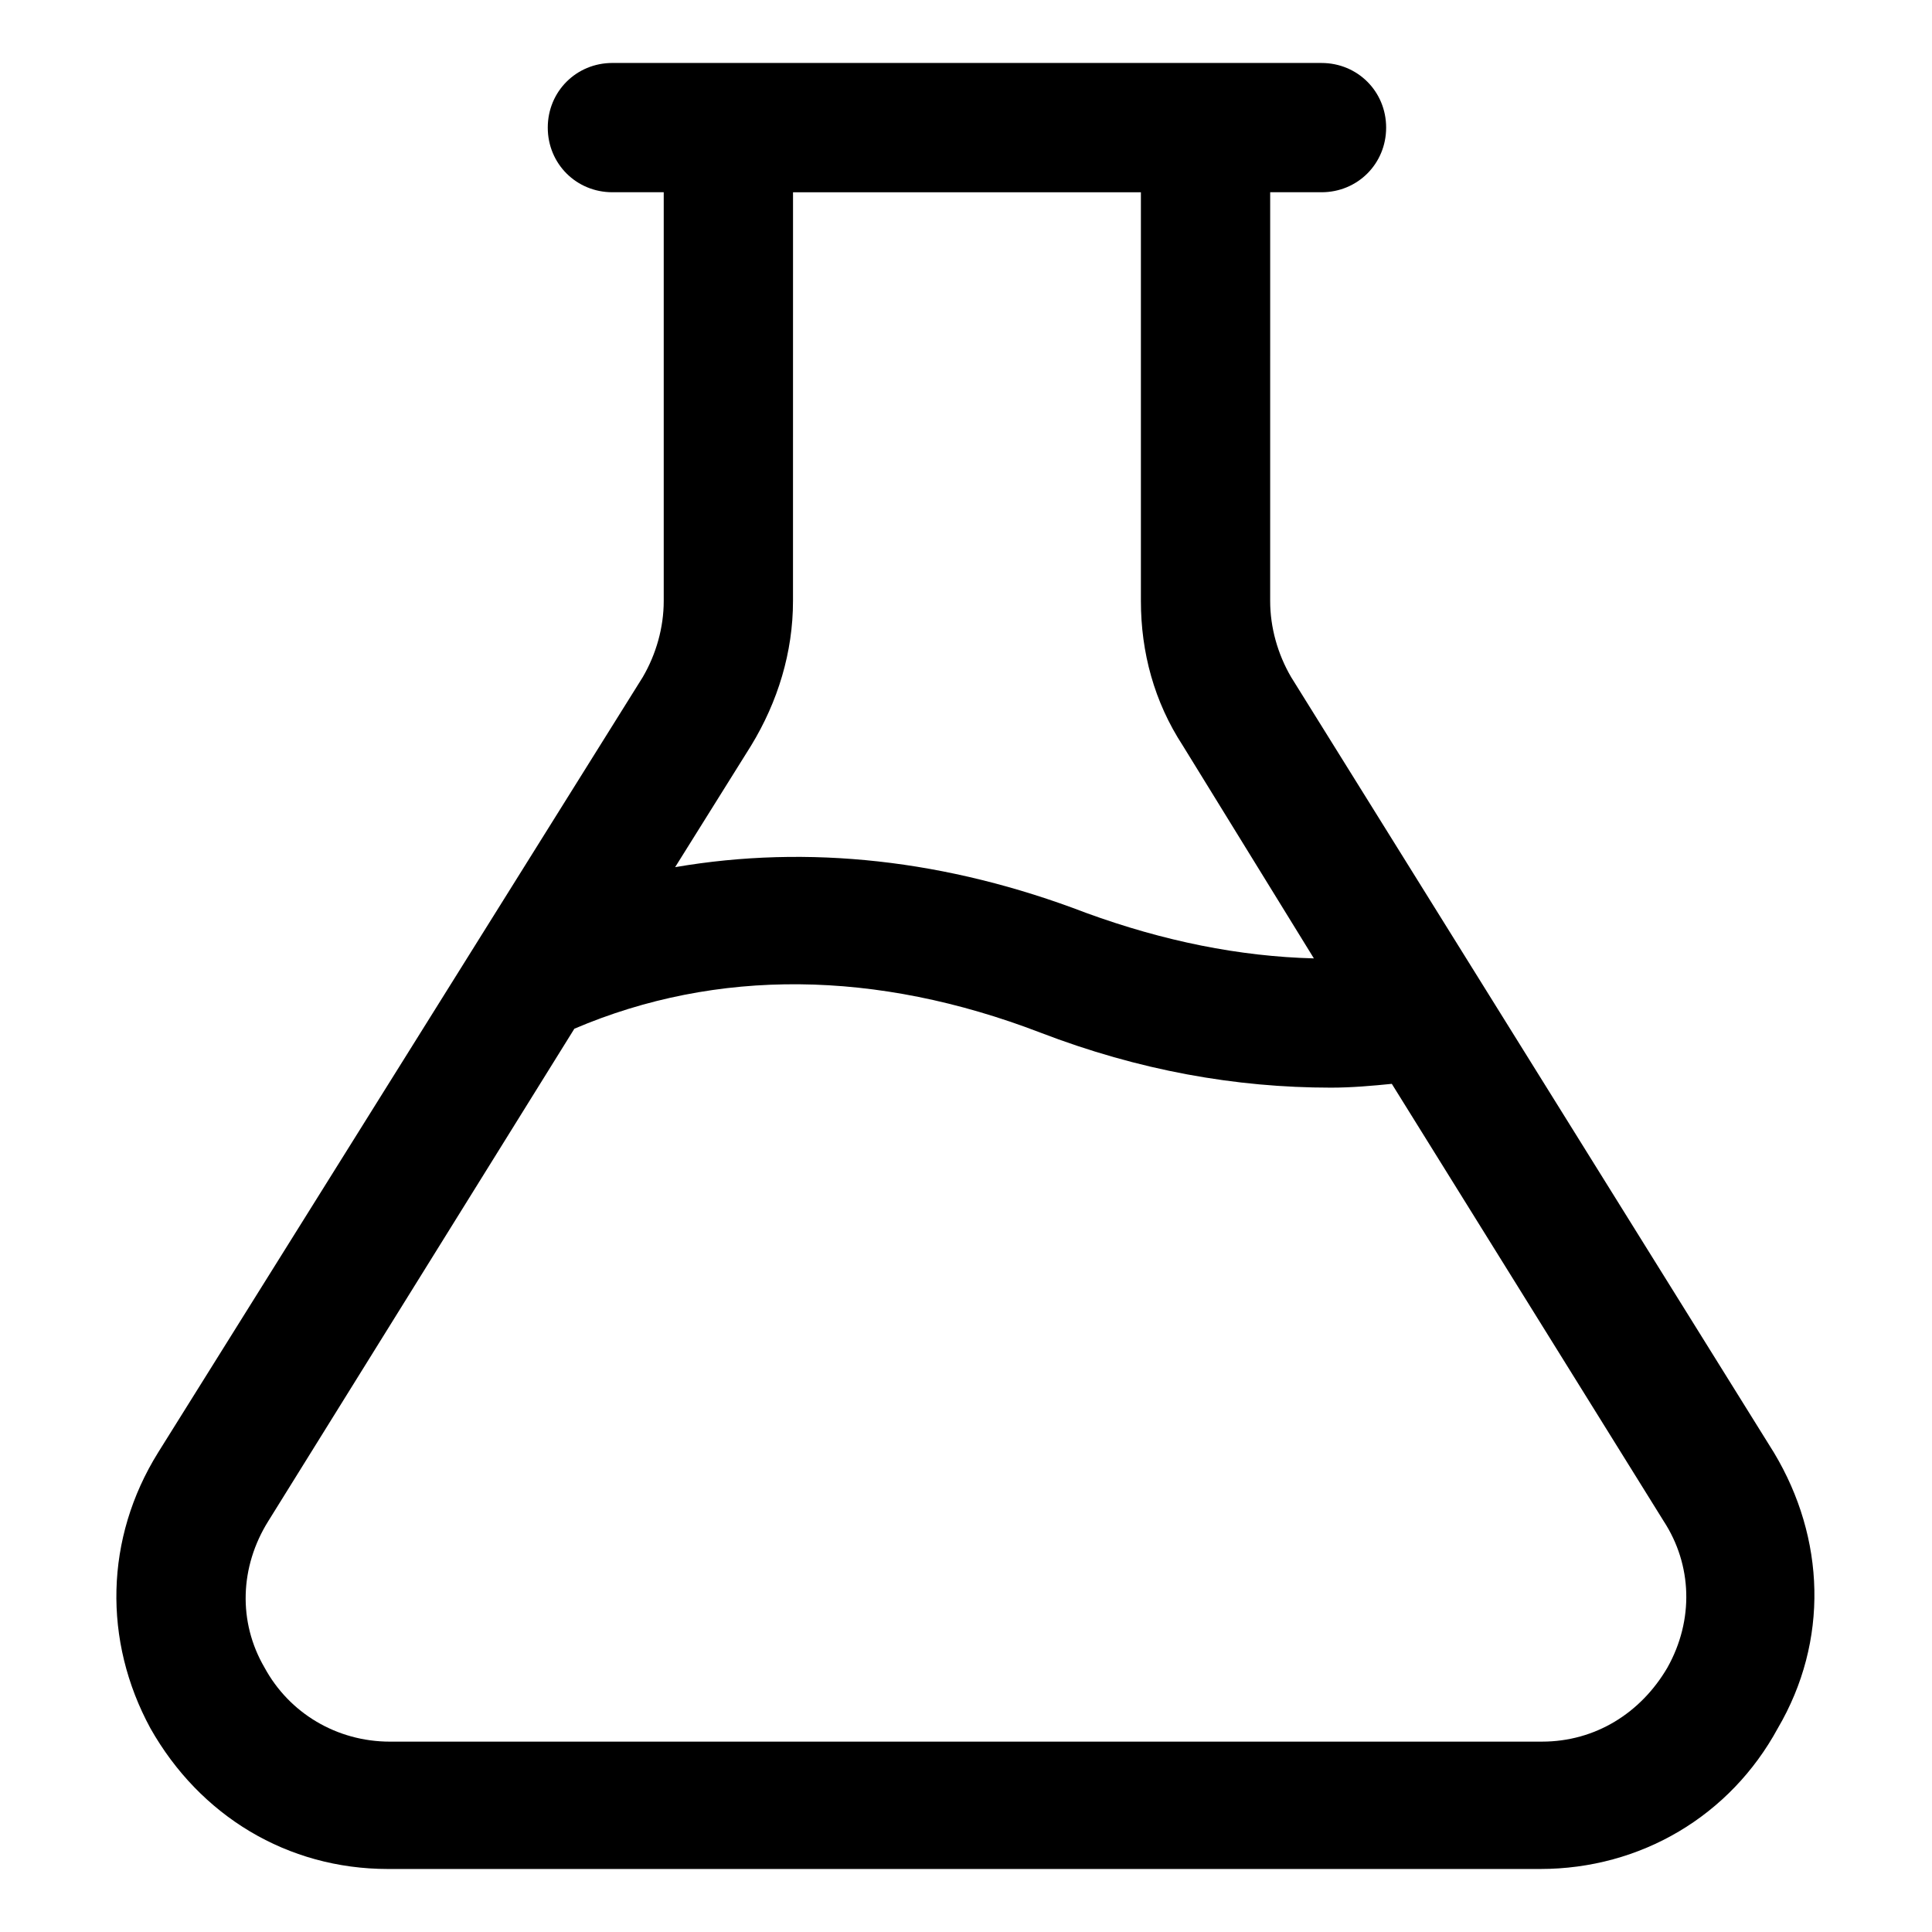 <?xml version="1.0" encoding="UTF-8"?>
<!-- Uploaded to: ICON Repo, www.svgrepo.com, Generator: ICON Repo Mixer Tools -->
<svg fill="#000000" width="800px" height="800px" version="1.1" viewBox="144 144 512 512" xmlns="http://www.w3.org/2000/svg">
 <path d="m614.12 528.97-127.97-205.55c-3.527-6.047-5.543-13.098-5.543-20.152l0.004-108.32h13.602c9.574 0 17.129-7.559 17.129-17.129 0-9.574-7.559-17.129-17.129-17.129l-187.92-0.004c-9.57 0-17.129 7.559-17.129 17.133 0 9.574 7.559 17.129 17.129 17.129h13.602v108.32c0 7.055-2.016 14.105-5.543 20.152l-128.47 205.55c-14.105 22.672-14.609 49.879-2.016 73.051 13.098 23.176 36.273 37.281 62.977 37.281h305.31c26.703 0 50.383-14.105 62.977-37.281 13.602-23.172 12.594-50.379-1.008-73.051zm-167.77-334.02v108.32c0 13.602 3.527 26.703 11.082 38.289l34.762 56.426c-19.648-0.504-39.801-4.535-60.457-12.09-36.777-14.105-73.555-18.137-108.82-12.09l20.152-32.242c7.055-11.586 11.082-24.688 11.082-38.289l0.008-108.32zm139.55 390.95c-7.055 12.09-19.145 19.648-33.25 19.648l-305.31 0.004c-14.105 0-26.703-7.559-33.25-19.648-7.055-12.09-6.551-26.703 1.008-38.793l81.113-130.49c37.785-16.121 80.105-15.617 123.43 1.008 26.199 10.078 51.891 14.609 77.082 14.609 5.543 0 11.082-0.504 16.121-1.008l72.043 115.88c7.559 11.59 8.062 26.199 1.008 38.793z"/>
</svg>